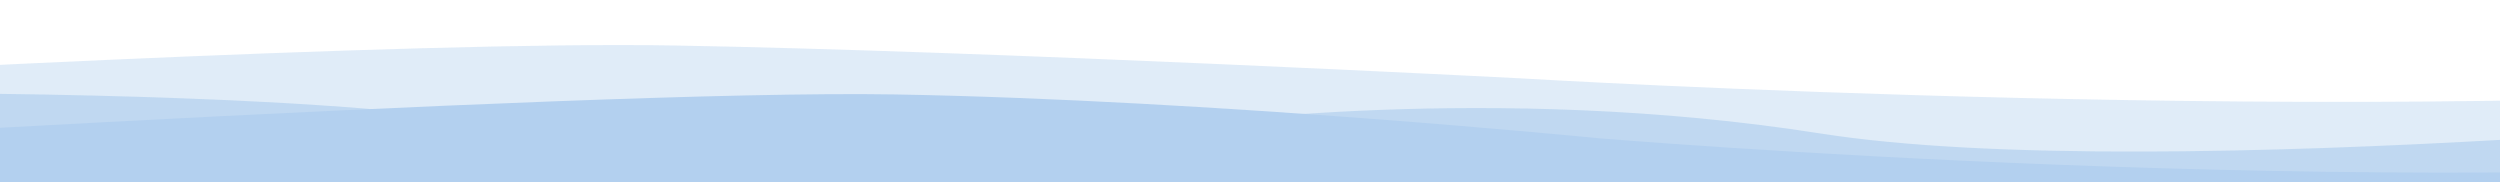 <?xml version="1.0" encoding="UTF-8"?><svg id="uuid-146865d0-cf91-4e85-ac07-a995e83fd868" xmlns="http://www.w3.org/2000/svg" viewBox="0 0 1920 140"><path d="M2259.97,61.47c-431.19,38.54-1093.38-1.37-1093.38-1.37,0,0-405.62-20.96-649.46-25.17-202.53-3.49-668.17,21.77-857.13,33.3v71.77h2599.97l.03-44.71-.03-33.82Z" style="fill:#b3d0ef; opacity:.4;"/><path d="M1398.25,102.53c-253.26-39.96-487.25-6.26-487.25-6.26-350,26.73-616.45-11.63-616.45-11.63,0,0-130.55-13.5-399.46-13.17-59.97.07-143.01,1.58-235.08,4.22v57.7h2600v-52.4s-602.75,62.4-861.75,21.53Z" style="fill:#b3d0ef; opacity:.7;"/><path d="M-340.03,118.07h0s783.56-49.75,1027.4-45.54c243.84,4.2,540.23,33.63,540.23,33.63,0,0,601.18,50.45,1032.38,11.91h0v21.93H-340.03v-21.93Z" style="fill:#b3d0ef;"/></svg>